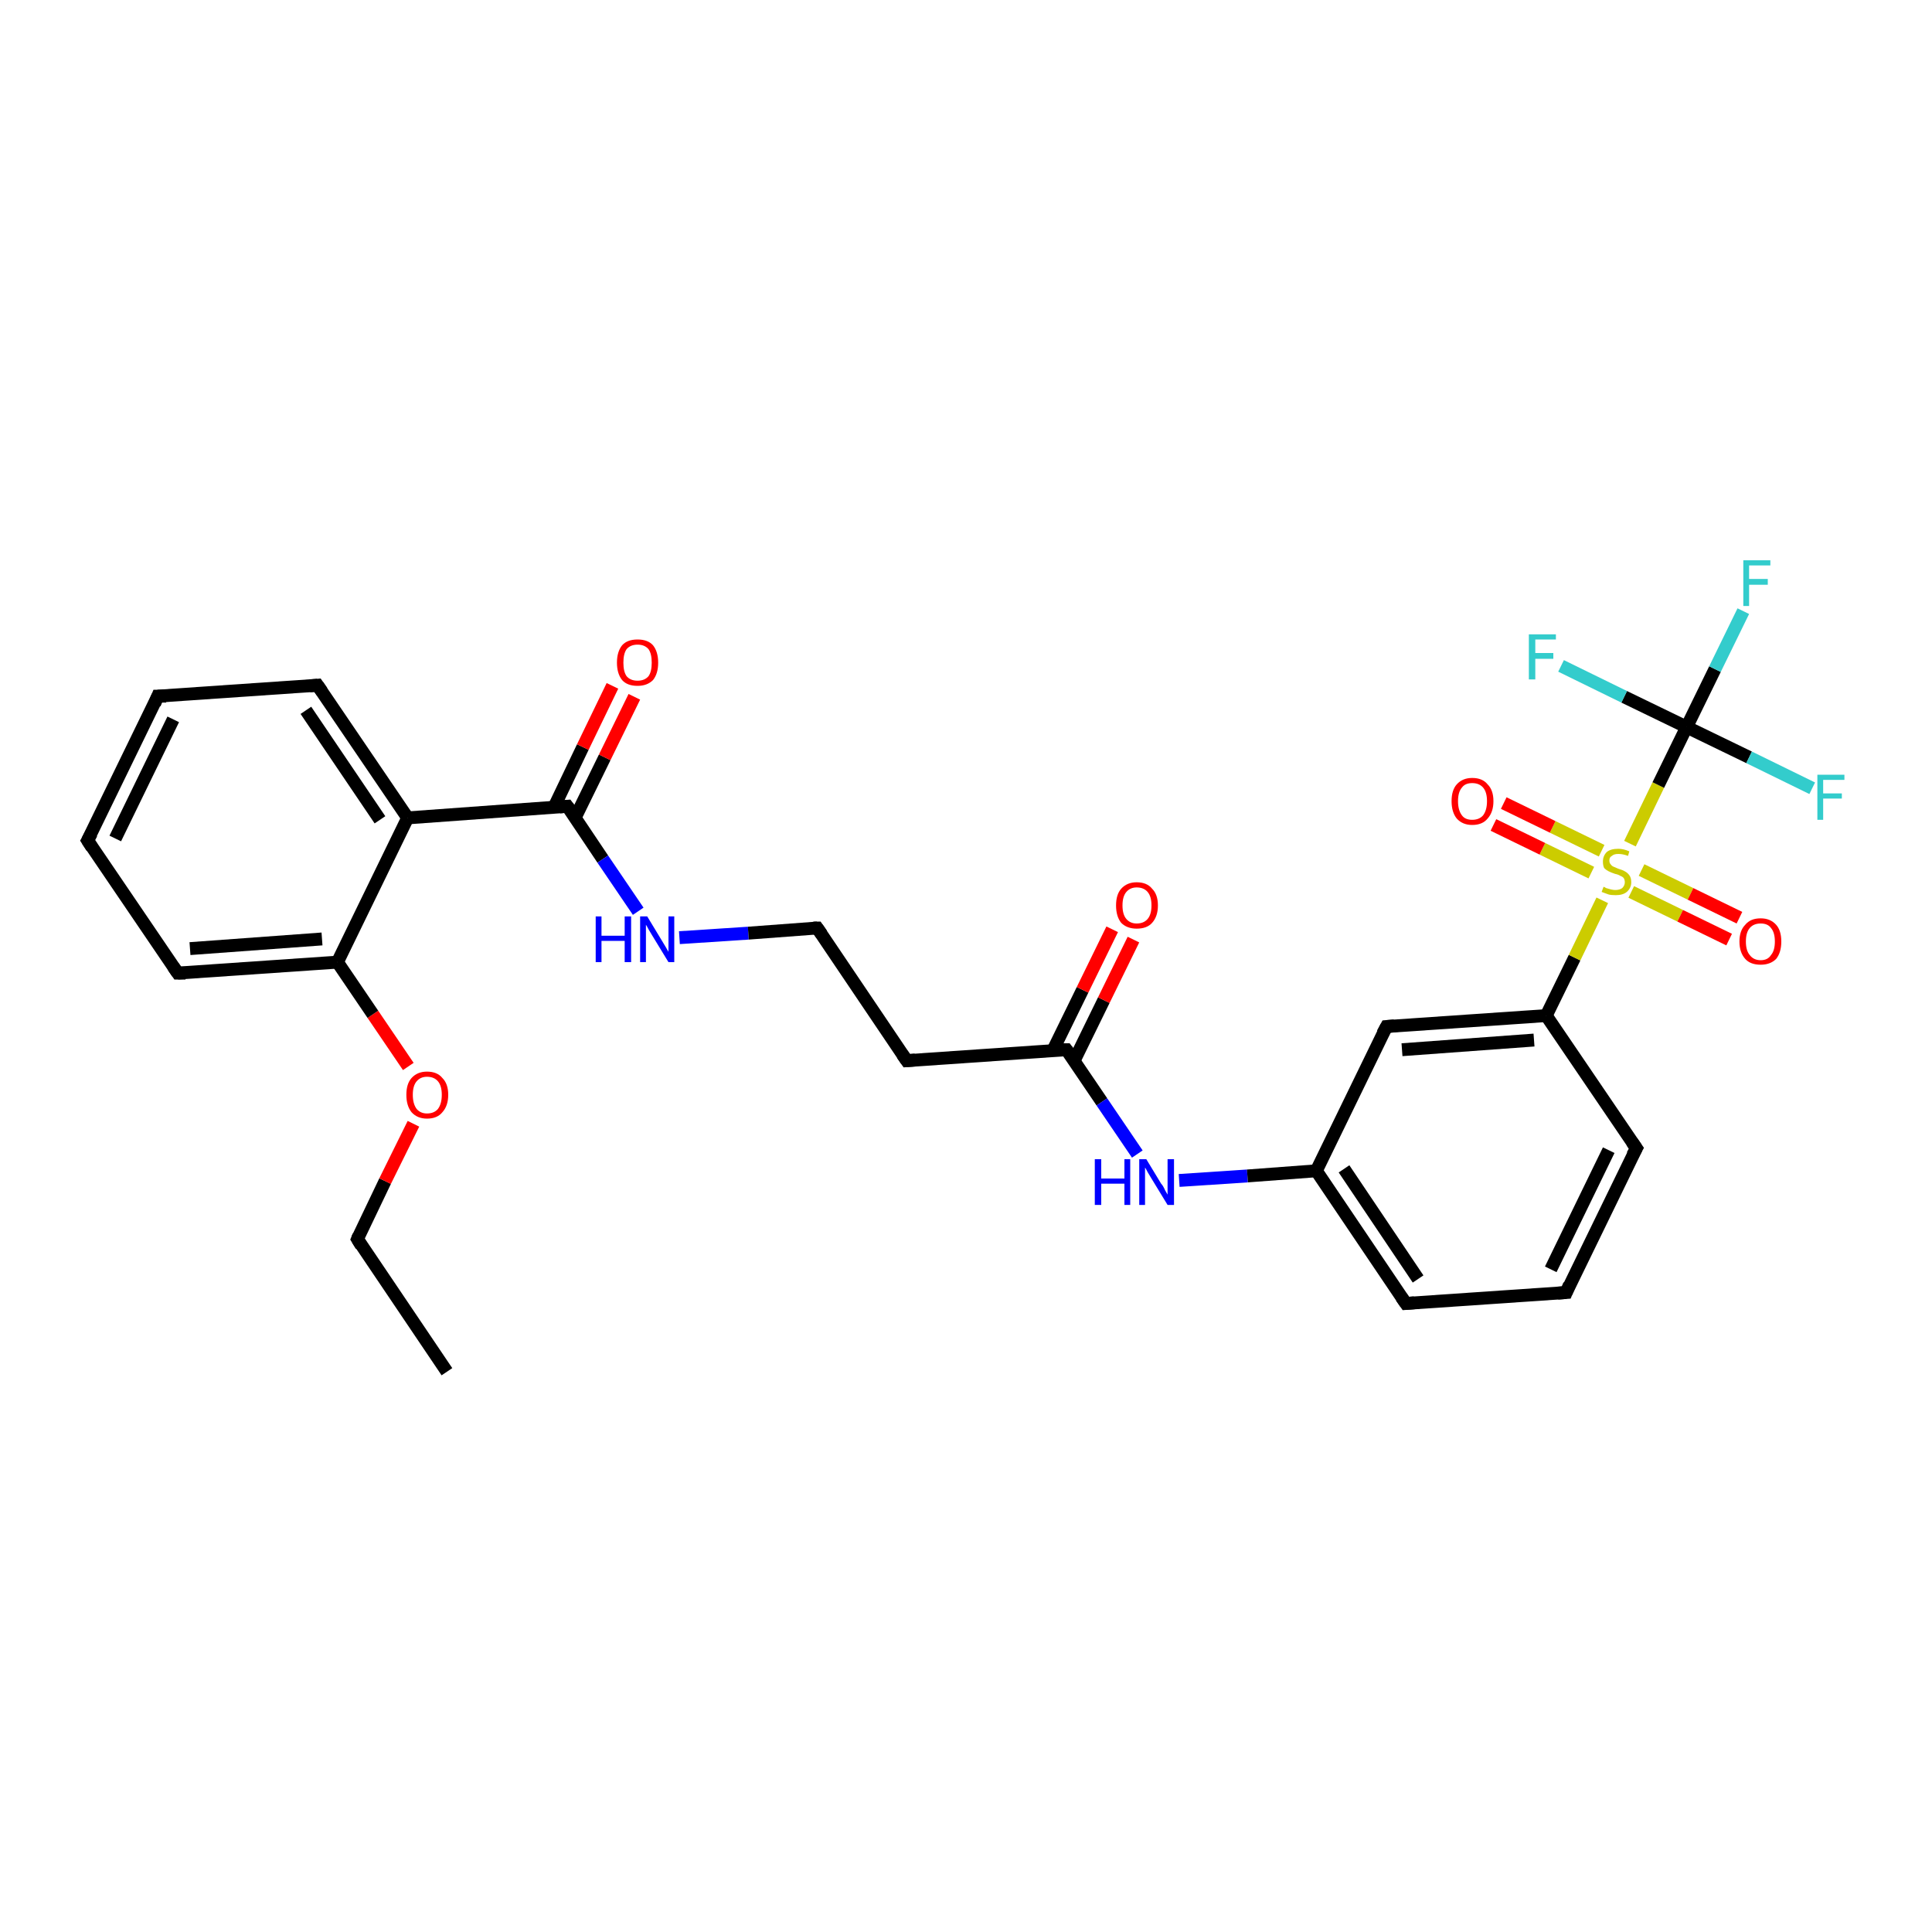 <?xml version='1.0' encoding='iso-8859-1'?>
<svg version='1.1' baseProfile='full'
              xmlns='http://www.w3.org/2000/svg'
                      xmlns:rdkit='http://www.rdkit.org/xml'
                      xmlns:xlink='http://www.w3.org/1999/xlink'
                  xml:space='preserve'
width='300px' height='300px' viewBox='0 0 300 300'>
<!-- END OF HEADER -->
<rect style='opacity:1.0;fill:#FFFFFF;stroke:none' width='300.0' height='300.0' x='0.0' y='0.0'> </rect>
<path class='bond-0 atom-0 atom-1' d='M 69.4,213.0 L 55.5,192.4' style='fill:none;fill-rule:evenodd;stroke:#000000;stroke-width:2.0px;stroke-linecap:butt;stroke-linejoin:miter;stroke-opacity:1' />
<path class='bond-1 atom-1 atom-2' d='M 55.5,192.4 L 59.8,183.4' style='fill:none;fill-rule:evenodd;stroke:#000000;stroke-width:2.0px;stroke-linecap:butt;stroke-linejoin:miter;stroke-opacity:1' />
<path class='bond-1 atom-1 atom-2' d='M 59.8,183.4 L 64.2,174.5' style='fill:none;fill-rule:evenodd;stroke:#FF0000;stroke-width:2.0px;stroke-linecap:butt;stroke-linejoin:miter;stroke-opacity:1' />
<path class='bond-2 atom-2 atom-3' d='M 63.4,165.6 L 57.9,157.5' style='fill:none;fill-rule:evenodd;stroke:#FF0000;stroke-width:2.0px;stroke-linecap:butt;stroke-linejoin:miter;stroke-opacity:1' />
<path class='bond-2 atom-2 atom-3' d='M 57.9,157.5 L 52.4,149.4' style='fill:none;fill-rule:evenodd;stroke:#000000;stroke-width:2.0px;stroke-linecap:butt;stroke-linejoin:miter;stroke-opacity:1' />
<path class='bond-3 atom-3 atom-4' d='M 52.4,149.4 L 27.6,151.1' style='fill:none;fill-rule:evenodd;stroke:#000000;stroke-width:2.0px;stroke-linecap:butt;stroke-linejoin:miter;stroke-opacity:1' />
<path class='bond-3 atom-3 atom-4' d='M 50.0,145.8 L 29.5,147.3' style='fill:none;fill-rule:evenodd;stroke:#000000;stroke-width:2.0px;stroke-linecap:butt;stroke-linejoin:miter;stroke-opacity:1' />
<path class='bond-4 atom-4 atom-5' d='M 27.6,151.1 L 13.6,130.5' style='fill:none;fill-rule:evenodd;stroke:#000000;stroke-width:2.0px;stroke-linecap:butt;stroke-linejoin:miter;stroke-opacity:1' />
<path class='bond-5 atom-5 atom-6' d='M 13.6,130.5 L 24.5,108.1' style='fill:none;fill-rule:evenodd;stroke:#000000;stroke-width:2.0px;stroke-linecap:butt;stroke-linejoin:miter;stroke-opacity:1' />
<path class='bond-5 atom-5 atom-6' d='M 17.9,130.2 L 26.9,111.7' style='fill:none;fill-rule:evenodd;stroke:#000000;stroke-width:2.0px;stroke-linecap:butt;stroke-linejoin:miter;stroke-opacity:1' />
<path class='bond-6 atom-6 atom-7' d='M 24.5,108.1 L 49.3,106.4' style='fill:none;fill-rule:evenodd;stroke:#000000;stroke-width:2.0px;stroke-linecap:butt;stroke-linejoin:miter;stroke-opacity:1' />
<path class='bond-7 atom-7 atom-8' d='M 49.3,106.4 L 63.3,127.0' style='fill:none;fill-rule:evenodd;stroke:#000000;stroke-width:2.0px;stroke-linecap:butt;stroke-linejoin:miter;stroke-opacity:1' />
<path class='bond-7 atom-7 atom-8' d='M 47.5,110.3 L 59.0,127.3' style='fill:none;fill-rule:evenodd;stroke:#000000;stroke-width:2.0px;stroke-linecap:butt;stroke-linejoin:miter;stroke-opacity:1' />
<path class='bond-8 atom-8 atom-9' d='M 63.3,127.0 L 88.1,125.2' style='fill:none;fill-rule:evenodd;stroke:#000000;stroke-width:2.0px;stroke-linecap:butt;stroke-linejoin:miter;stroke-opacity:1' />
<path class='bond-9 atom-9 atom-10' d='M 89.3,127.0 L 93.9,117.6' style='fill:none;fill-rule:evenodd;stroke:#000000;stroke-width:2.0px;stroke-linecap:butt;stroke-linejoin:miter;stroke-opacity:1' />
<path class='bond-9 atom-9 atom-10' d='M 93.9,117.6 L 98.5,108.2' style='fill:none;fill-rule:evenodd;stroke:#FF0000;stroke-width:2.0px;stroke-linecap:butt;stroke-linejoin:miter;stroke-opacity:1' />
<path class='bond-9 atom-9 atom-10' d='M 86.0,125.4 L 90.5,116.0' style='fill:none;fill-rule:evenodd;stroke:#000000;stroke-width:2.0px;stroke-linecap:butt;stroke-linejoin:miter;stroke-opacity:1' />
<path class='bond-9 atom-9 atom-10' d='M 90.5,116.0 L 95.1,106.5' style='fill:none;fill-rule:evenodd;stroke:#FF0000;stroke-width:2.0px;stroke-linecap:butt;stroke-linejoin:miter;stroke-opacity:1' />
<path class='bond-10 atom-9 atom-11' d='M 88.1,125.2 L 93.6,133.4' style='fill:none;fill-rule:evenodd;stroke:#000000;stroke-width:2.0px;stroke-linecap:butt;stroke-linejoin:miter;stroke-opacity:1' />
<path class='bond-10 atom-9 atom-11' d='M 93.6,133.4 L 99.1,141.5' style='fill:none;fill-rule:evenodd;stroke:#0000FF;stroke-width:2.0px;stroke-linecap:butt;stroke-linejoin:miter;stroke-opacity:1' />
<path class='bond-11 atom-11 atom-12' d='M 105.5,145.6 L 116.2,144.9' style='fill:none;fill-rule:evenodd;stroke:#0000FF;stroke-width:2.0px;stroke-linecap:butt;stroke-linejoin:miter;stroke-opacity:1' />
<path class='bond-11 atom-11 atom-12' d='M 116.2,144.9 L 126.9,144.1' style='fill:none;fill-rule:evenodd;stroke:#000000;stroke-width:2.0px;stroke-linecap:butt;stroke-linejoin:miter;stroke-opacity:1' />
<path class='bond-12 atom-12 atom-13' d='M 126.9,144.1 L 140.8,164.7' style='fill:none;fill-rule:evenodd;stroke:#000000;stroke-width:2.0px;stroke-linecap:butt;stroke-linejoin:miter;stroke-opacity:1' />
<path class='bond-13 atom-13 atom-14' d='M 140.8,164.7 L 165.6,163.0' style='fill:none;fill-rule:evenodd;stroke:#000000;stroke-width:2.0px;stroke-linecap:butt;stroke-linejoin:miter;stroke-opacity:1' />
<path class='bond-14 atom-14 atom-15' d='M 166.8,164.7 L 171.4,155.3' style='fill:none;fill-rule:evenodd;stroke:#000000;stroke-width:2.0px;stroke-linecap:butt;stroke-linejoin:miter;stroke-opacity:1' />
<path class='bond-14 atom-14 atom-15' d='M 171.4,155.3 L 176.0,145.9' style='fill:none;fill-rule:evenodd;stroke:#FF0000;stroke-width:2.0px;stroke-linecap:butt;stroke-linejoin:miter;stroke-opacity:1' />
<path class='bond-14 atom-14 atom-15' d='M 163.5,163.1 L 168.1,153.7' style='fill:none;fill-rule:evenodd;stroke:#000000;stroke-width:2.0px;stroke-linecap:butt;stroke-linejoin:miter;stroke-opacity:1' />
<path class='bond-14 atom-14 atom-15' d='M 168.1,153.7 L 172.7,144.3' style='fill:none;fill-rule:evenodd;stroke:#FF0000;stroke-width:2.0px;stroke-linecap:butt;stroke-linejoin:miter;stroke-opacity:1' />
<path class='bond-15 atom-14 atom-16' d='M 165.6,163.0 L 171.1,171.1' style='fill:none;fill-rule:evenodd;stroke:#000000;stroke-width:2.0px;stroke-linecap:butt;stroke-linejoin:miter;stroke-opacity:1' />
<path class='bond-15 atom-14 atom-16' d='M 171.1,171.1 L 176.6,179.2' style='fill:none;fill-rule:evenodd;stroke:#0000FF;stroke-width:2.0px;stroke-linecap:butt;stroke-linejoin:miter;stroke-opacity:1' />
<path class='bond-16 atom-16 atom-17' d='M 183.1,183.3 L 193.7,182.6' style='fill:none;fill-rule:evenodd;stroke:#0000FF;stroke-width:2.0px;stroke-linecap:butt;stroke-linejoin:miter;stroke-opacity:1' />
<path class='bond-16 atom-16 atom-17' d='M 193.7,182.6 L 204.4,181.8' style='fill:none;fill-rule:evenodd;stroke:#000000;stroke-width:2.0px;stroke-linecap:butt;stroke-linejoin:miter;stroke-opacity:1' />
<path class='bond-17 atom-17 atom-18' d='M 204.4,181.8 L 218.3,202.4' style='fill:none;fill-rule:evenodd;stroke:#000000;stroke-width:2.0px;stroke-linecap:butt;stroke-linejoin:miter;stroke-opacity:1' />
<path class='bond-17 atom-17 atom-18' d='M 208.7,181.5 L 220.2,198.6' style='fill:none;fill-rule:evenodd;stroke:#000000;stroke-width:2.0px;stroke-linecap:butt;stroke-linejoin:miter;stroke-opacity:1' />
<path class='bond-18 atom-18 atom-19' d='M 218.3,202.4 L 243.2,200.7' style='fill:none;fill-rule:evenodd;stroke:#000000;stroke-width:2.0px;stroke-linecap:butt;stroke-linejoin:miter;stroke-opacity:1' />
<path class='bond-19 atom-19 atom-20' d='M 243.2,200.7 L 254.1,178.3' style='fill:none;fill-rule:evenodd;stroke:#000000;stroke-width:2.0px;stroke-linecap:butt;stroke-linejoin:miter;stroke-opacity:1' />
<path class='bond-19 atom-19 atom-20' d='M 240.8,197.1 L 249.8,178.6' style='fill:none;fill-rule:evenodd;stroke:#000000;stroke-width:2.0px;stroke-linecap:butt;stroke-linejoin:miter;stroke-opacity:1' />
<path class='bond-20 atom-20 atom-21' d='M 254.1,178.3 L 240.1,157.7' style='fill:none;fill-rule:evenodd;stroke:#000000;stroke-width:2.0px;stroke-linecap:butt;stroke-linejoin:miter;stroke-opacity:1' />
<path class='bond-21 atom-21 atom-22' d='M 240.1,157.7 L 244.5,148.7' style='fill:none;fill-rule:evenodd;stroke:#000000;stroke-width:2.0px;stroke-linecap:butt;stroke-linejoin:miter;stroke-opacity:1' />
<path class='bond-21 atom-21 atom-22' d='M 244.5,148.7 L 248.8,139.8' style='fill:none;fill-rule:evenodd;stroke:#CCCC00;stroke-width:2.0px;stroke-linecap:butt;stroke-linejoin:miter;stroke-opacity:1' />
<path class='bond-22 atom-22 atom-23' d='M 253.3,138.5 L 260.9,142.2' style='fill:none;fill-rule:evenodd;stroke:#CCCC00;stroke-width:2.0px;stroke-linecap:butt;stroke-linejoin:miter;stroke-opacity:1' />
<path class='bond-22 atom-22 atom-23' d='M 260.9,142.2 L 268.5,145.9' style='fill:none;fill-rule:evenodd;stroke:#FF0000;stroke-width:2.0px;stroke-linecap:butt;stroke-linejoin:miter;stroke-opacity:1' />
<path class='bond-22 atom-22 atom-23' d='M 254.9,135.1 L 262.5,138.8' style='fill:none;fill-rule:evenodd;stroke:#CCCC00;stroke-width:2.0px;stroke-linecap:butt;stroke-linejoin:miter;stroke-opacity:1' />
<path class='bond-22 atom-22 atom-23' d='M 262.5,138.8 L 270.1,142.5' style='fill:none;fill-rule:evenodd;stroke:#FF0000;stroke-width:2.0px;stroke-linecap:butt;stroke-linejoin:miter;stroke-opacity:1' />
<path class='bond-23 atom-22 atom-24' d='M 248.7,132.1 L 241.1,128.4' style='fill:none;fill-rule:evenodd;stroke:#CCCC00;stroke-width:2.0px;stroke-linecap:butt;stroke-linejoin:miter;stroke-opacity:1' />
<path class='bond-23 atom-22 atom-24' d='M 241.1,128.4 L 233.5,124.7' style='fill:none;fill-rule:evenodd;stroke:#FF0000;stroke-width:2.0px;stroke-linecap:butt;stroke-linejoin:miter;stroke-opacity:1' />
<path class='bond-23 atom-22 atom-24' d='M 247.1,135.5 L 239.5,131.8' style='fill:none;fill-rule:evenodd;stroke:#CCCC00;stroke-width:2.0px;stroke-linecap:butt;stroke-linejoin:miter;stroke-opacity:1' />
<path class='bond-23 atom-22 atom-24' d='M 239.5,131.8 L 231.9,128.1' style='fill:none;fill-rule:evenodd;stroke:#FF0000;stroke-width:2.0px;stroke-linecap:butt;stroke-linejoin:miter;stroke-opacity:1' />
<path class='bond-24 atom-22 atom-25' d='M 253.1,131.0 L 257.5,121.9' style='fill:none;fill-rule:evenodd;stroke:#CCCC00;stroke-width:2.0px;stroke-linecap:butt;stroke-linejoin:miter;stroke-opacity:1' />
<path class='bond-24 atom-22 atom-25' d='M 257.5,121.9 L 261.9,112.9' style='fill:none;fill-rule:evenodd;stroke:#000000;stroke-width:2.0px;stroke-linecap:butt;stroke-linejoin:miter;stroke-opacity:1' />
<path class='bond-25 atom-25 atom-26' d='M 261.9,112.9 L 252.2,108.2' style='fill:none;fill-rule:evenodd;stroke:#000000;stroke-width:2.0px;stroke-linecap:butt;stroke-linejoin:miter;stroke-opacity:1' />
<path class='bond-25 atom-25 atom-26' d='M 252.2,108.2 L 242.4,103.4' style='fill:none;fill-rule:evenodd;stroke:#33CCCC;stroke-width:2.0px;stroke-linecap:butt;stroke-linejoin:miter;stroke-opacity:1' />
<path class='bond-26 atom-25 atom-27' d='M 261.9,112.9 L 271.6,117.6' style='fill:none;fill-rule:evenodd;stroke:#000000;stroke-width:2.0px;stroke-linecap:butt;stroke-linejoin:miter;stroke-opacity:1' />
<path class='bond-26 atom-25 atom-27' d='M 271.6,117.6 L 281.4,122.4' style='fill:none;fill-rule:evenodd;stroke:#33CCCC;stroke-width:2.0px;stroke-linecap:butt;stroke-linejoin:miter;stroke-opacity:1' />
<path class='bond-27 atom-25 atom-28' d='M 261.9,112.9 L 266.3,103.9' style='fill:none;fill-rule:evenodd;stroke:#000000;stroke-width:2.0px;stroke-linecap:butt;stroke-linejoin:miter;stroke-opacity:1' />
<path class='bond-27 atom-25 atom-28' d='M 266.3,103.9 L 270.7,94.9' style='fill:none;fill-rule:evenodd;stroke:#33CCCC;stroke-width:2.0px;stroke-linecap:butt;stroke-linejoin:miter;stroke-opacity:1' />
<path class='bond-28 atom-21 atom-29' d='M 240.1,157.7 L 215.3,159.4' style='fill:none;fill-rule:evenodd;stroke:#000000;stroke-width:2.0px;stroke-linecap:butt;stroke-linejoin:miter;stroke-opacity:1' />
<path class='bond-28 atom-21 atom-29' d='M 238.2,161.5 L 217.7,163.0' style='fill:none;fill-rule:evenodd;stroke:#000000;stroke-width:2.0px;stroke-linecap:butt;stroke-linejoin:miter;stroke-opacity:1' />
<path class='bond-29 atom-8 atom-3' d='M 63.3,127.0 L 52.4,149.4' style='fill:none;fill-rule:evenodd;stroke:#000000;stroke-width:2.0px;stroke-linecap:butt;stroke-linejoin:miter;stroke-opacity:1' />
<path class='bond-30 atom-29 atom-17' d='M 215.3,159.4 L 204.4,181.8' style='fill:none;fill-rule:evenodd;stroke:#000000;stroke-width:2.0px;stroke-linecap:butt;stroke-linejoin:miter;stroke-opacity:1' />
<path d='M 56.1,193.4 L 55.5,192.4 L 55.7,191.9' style='fill:none;stroke:#000000;stroke-width:2.0px;stroke-linecap:butt;stroke-linejoin:miter;stroke-opacity:1;' />
<path d='M 28.8,151.1 L 27.6,151.1 L 26.9,150.1' style='fill:none;stroke:#000000;stroke-width:2.0px;stroke-linecap:butt;stroke-linejoin:miter;stroke-opacity:1;' />
<path d='M 14.3,131.6 L 13.6,130.5 L 14.2,129.4' style='fill:none;stroke:#000000;stroke-width:2.0px;stroke-linecap:butt;stroke-linejoin:miter;stroke-opacity:1;' />
<path d='M 24.0,109.3 L 24.5,108.1 L 25.8,108.1' style='fill:none;stroke:#000000;stroke-width:2.0px;stroke-linecap:butt;stroke-linejoin:miter;stroke-opacity:1;' />
<path d='M 48.1,106.5 L 49.3,106.4 L 50.0,107.4' style='fill:none;stroke:#000000;stroke-width:2.0px;stroke-linecap:butt;stroke-linejoin:miter;stroke-opacity:1;' />
<path d='M 86.9,125.3 L 88.1,125.2 L 88.4,125.6' style='fill:none;stroke:#000000;stroke-width:2.0px;stroke-linecap:butt;stroke-linejoin:miter;stroke-opacity:1;' />
<path d='M 126.3,144.1 L 126.9,144.1 L 127.6,145.1' style='fill:none;stroke:#000000;stroke-width:2.0px;stroke-linecap:butt;stroke-linejoin:miter;stroke-opacity:1;' />
<path d='M 140.1,163.7 L 140.8,164.7 L 142.1,164.6' style='fill:none;stroke:#000000;stroke-width:2.0px;stroke-linecap:butt;stroke-linejoin:miter;stroke-opacity:1;' />
<path d='M 164.4,163.0 L 165.6,163.0 L 165.9,163.4' style='fill:none;stroke:#000000;stroke-width:2.0px;stroke-linecap:butt;stroke-linejoin:miter;stroke-opacity:1;' />
<path d='M 217.6,201.4 L 218.3,202.4 L 219.6,202.3' style='fill:none;stroke:#000000;stroke-width:2.0px;stroke-linecap:butt;stroke-linejoin:miter;stroke-opacity:1;' />
<path d='M 241.9,200.8 L 243.2,200.7 L 243.7,199.5' style='fill:none;stroke:#000000;stroke-width:2.0px;stroke-linecap:butt;stroke-linejoin:miter;stroke-opacity:1;' />
<path d='M 253.5,179.4 L 254.1,178.3 L 253.4,177.3' style='fill:none;stroke:#000000;stroke-width:2.0px;stroke-linecap:butt;stroke-linejoin:miter;stroke-opacity:1;' />
<path d='M 216.5,159.3 L 215.3,159.4 L 214.7,160.5' style='fill:none;stroke:#000000;stroke-width:2.0px;stroke-linecap:butt;stroke-linejoin:miter;stroke-opacity:1;' />
<path class='atom-2' d='M 63.1 170.0
Q 63.1 168.3, 63.9 167.4
Q 64.8 166.4, 66.3 166.4
Q 67.9 166.4, 68.7 167.4
Q 69.6 168.3, 69.6 170.0
Q 69.6 171.7, 68.7 172.7
Q 67.9 173.7, 66.3 173.7
Q 64.8 173.7, 63.9 172.7
Q 63.1 171.7, 63.1 170.0
M 66.3 172.9
Q 67.4 172.9, 68.0 172.2
Q 68.6 171.4, 68.6 170.0
Q 68.6 168.6, 68.0 167.9
Q 67.4 167.2, 66.3 167.2
Q 65.3 167.2, 64.7 167.9
Q 64.1 168.6, 64.1 170.0
Q 64.1 171.4, 64.7 172.2
Q 65.3 172.9, 66.3 172.9
' fill='#FF0000'/>
<path class='atom-10' d='M 95.8 102.9
Q 95.8 101.2, 96.6 100.2
Q 97.4 99.3, 99.0 99.3
Q 100.6 99.3, 101.4 100.2
Q 102.2 101.2, 102.2 102.9
Q 102.2 104.6, 101.4 105.6
Q 100.5 106.5, 99.0 106.5
Q 97.4 106.5, 96.6 105.6
Q 95.8 104.6, 95.8 102.9
M 99.0 105.7
Q 100.1 105.7, 100.7 105.0
Q 101.2 104.3, 101.2 102.9
Q 101.2 101.5, 100.7 100.8
Q 100.1 100.1, 99.0 100.1
Q 97.9 100.1, 97.3 100.8
Q 96.8 101.5, 96.8 102.9
Q 96.8 104.3, 97.3 105.0
Q 97.9 105.7, 99.0 105.7
' fill='#FF0000'/>
<path class='atom-11' d='M 92.5 142.3
L 93.4 142.3
L 93.4 145.3
L 97.0 145.3
L 97.0 142.3
L 98.0 142.3
L 98.0 149.4
L 97.0 149.4
L 97.0 146.1
L 93.4 146.1
L 93.4 149.4
L 92.5 149.4
L 92.5 142.3
' fill='#0000FF'/>
<path class='atom-11' d='M 100.5 142.3
L 102.8 146.1
Q 103.0 146.4, 103.4 147.1
Q 103.8 147.8, 103.8 147.8
L 103.8 142.3
L 104.7 142.3
L 104.7 149.4
L 103.8 149.4
L 101.3 145.3
Q 101.0 144.8, 100.7 144.3
Q 100.4 143.7, 100.3 143.6
L 100.3 149.4
L 99.4 149.4
L 99.4 142.3
L 100.5 142.3
' fill='#0000FF'/>
<path class='atom-15' d='M 173.3 140.6
Q 173.3 138.9, 174.1 138.0
Q 175.0 137.0, 176.5 137.0
Q 178.1 137.0, 178.9 138.0
Q 179.8 138.9, 179.8 140.6
Q 179.8 142.3, 178.9 143.3
Q 178.1 144.2, 176.5 144.2
Q 175.0 144.2, 174.1 143.3
Q 173.3 142.3, 173.3 140.6
M 176.5 143.4
Q 177.6 143.4, 178.2 142.7
Q 178.8 142.0, 178.8 140.6
Q 178.8 139.2, 178.2 138.5
Q 177.6 137.8, 176.5 137.8
Q 175.5 137.8, 174.9 138.5
Q 174.3 139.2, 174.3 140.6
Q 174.3 142.0, 174.9 142.7
Q 175.5 143.4, 176.5 143.4
' fill='#FF0000'/>
<path class='atom-16' d='M 170.0 180.0
L 171.0 180.0
L 171.0 183.0
L 174.6 183.0
L 174.6 180.0
L 175.5 180.0
L 175.5 187.1
L 174.6 187.1
L 174.6 183.8
L 171.0 183.8
L 171.0 187.1
L 170.0 187.1
L 170.0 180.0
' fill='#0000FF'/>
<path class='atom-16' d='M 178.0 180.0
L 180.3 183.8
Q 180.6 184.1, 180.9 184.8
Q 181.3 185.5, 181.3 185.5
L 181.3 180.0
L 182.3 180.0
L 182.3 187.1
L 181.3 187.1
L 178.8 183.0
Q 178.5 182.5, 178.2 182.0
Q 177.9 181.4, 177.8 181.3
L 177.8 187.1
L 176.9 187.1
L 176.9 180.0
L 178.0 180.0
' fill='#0000FF'/>
<path class='atom-22' d='M 249.0 137.7
Q 249.1 137.7, 249.4 137.9
Q 249.7 138.0, 250.1 138.1
Q 250.5 138.2, 250.8 138.2
Q 251.5 138.2, 251.9 137.9
Q 252.3 137.5, 252.3 137.0
Q 252.3 136.6, 252.1 136.3
Q 251.9 136.1, 251.6 136.0
Q 251.3 135.8, 250.8 135.7
Q 250.2 135.5, 249.8 135.3
Q 249.4 135.1, 249.1 134.8
Q 248.9 134.4, 248.9 133.8
Q 248.9 132.9, 249.5 132.3
Q 250.1 131.8, 251.3 131.8
Q 252.1 131.8, 253.0 132.2
L 252.8 132.9
Q 252.0 132.6, 251.3 132.6
Q 250.6 132.6, 250.3 132.9
Q 249.9 133.1, 249.9 133.6
Q 249.9 134.0, 250.1 134.2
Q 250.3 134.5, 250.6 134.6
Q 250.8 134.7, 251.3 134.9
Q 252.0 135.1, 252.3 135.3
Q 252.7 135.5, 253.0 135.9
Q 253.3 136.3, 253.3 137.0
Q 253.3 137.9, 252.6 138.5
Q 252.0 139.0, 250.9 139.0
Q 250.2 139.0, 249.8 138.9
Q 249.3 138.7, 248.7 138.5
L 249.0 137.7
' fill='#CCCC00'/>
<path class='atom-23' d='M 270.1 146.2
Q 270.1 144.5, 271.0 143.6
Q 271.8 142.6, 273.4 142.6
Q 274.9 142.6, 275.8 143.6
Q 276.6 144.5, 276.6 146.2
Q 276.6 147.9, 275.8 148.9
Q 274.9 149.8, 273.4 149.8
Q 271.8 149.8, 271.0 148.9
Q 270.1 147.9, 270.1 146.2
M 273.4 149.1
Q 274.5 149.1, 275.0 148.3
Q 275.6 147.6, 275.6 146.2
Q 275.6 144.8, 275.0 144.1
Q 274.5 143.4, 273.4 143.4
Q 272.3 143.4, 271.7 144.1
Q 271.1 144.8, 271.1 146.2
Q 271.1 147.6, 271.7 148.3
Q 272.3 149.1, 273.4 149.1
' fill='#FF0000'/>
<path class='atom-24' d='M 225.4 124.4
Q 225.4 122.7, 226.2 121.8
Q 227.1 120.8, 228.6 120.8
Q 230.2 120.8, 231.0 121.8
Q 231.9 122.7, 231.9 124.4
Q 231.9 126.1, 231.0 127.1
Q 230.2 128.1, 228.6 128.1
Q 227.1 128.1, 226.2 127.1
Q 225.4 126.1, 225.4 124.4
M 228.6 127.3
Q 229.7 127.3, 230.3 126.6
Q 230.9 125.8, 230.9 124.4
Q 230.9 123.0, 230.3 122.3
Q 229.7 121.6, 228.6 121.6
Q 227.5 121.6, 227.0 122.3
Q 226.4 123.0, 226.4 124.4
Q 226.4 125.8, 227.0 126.6
Q 227.5 127.3, 228.6 127.3
' fill='#FF0000'/>
<path class='atom-26' d='M 237.4 98.5
L 241.6 98.5
L 241.6 99.3
L 238.4 99.3
L 238.4 101.4
L 241.2 101.4
L 241.2 102.3
L 238.4 102.3
L 238.4 105.5
L 237.4 105.5
L 237.4 98.5
' fill='#33CCCC'/>
<path class='atom-27' d='M 282.2 120.3
L 286.4 120.3
L 286.4 121.1
L 283.1 121.1
L 283.1 123.2
L 286.0 123.2
L 286.0 124.0
L 283.1 124.0
L 283.1 127.3
L 282.2 127.3
L 282.2 120.3
' fill='#33CCCC'/>
<path class='atom-28' d='M 270.7 87.0
L 274.9 87.0
L 274.9 87.8
L 271.6 87.8
L 271.6 89.9
L 274.5 89.9
L 274.5 90.8
L 271.6 90.8
L 271.6 94.1
L 270.7 94.1
L 270.7 87.0
' fill='#33CCCC'/>
</svg>
